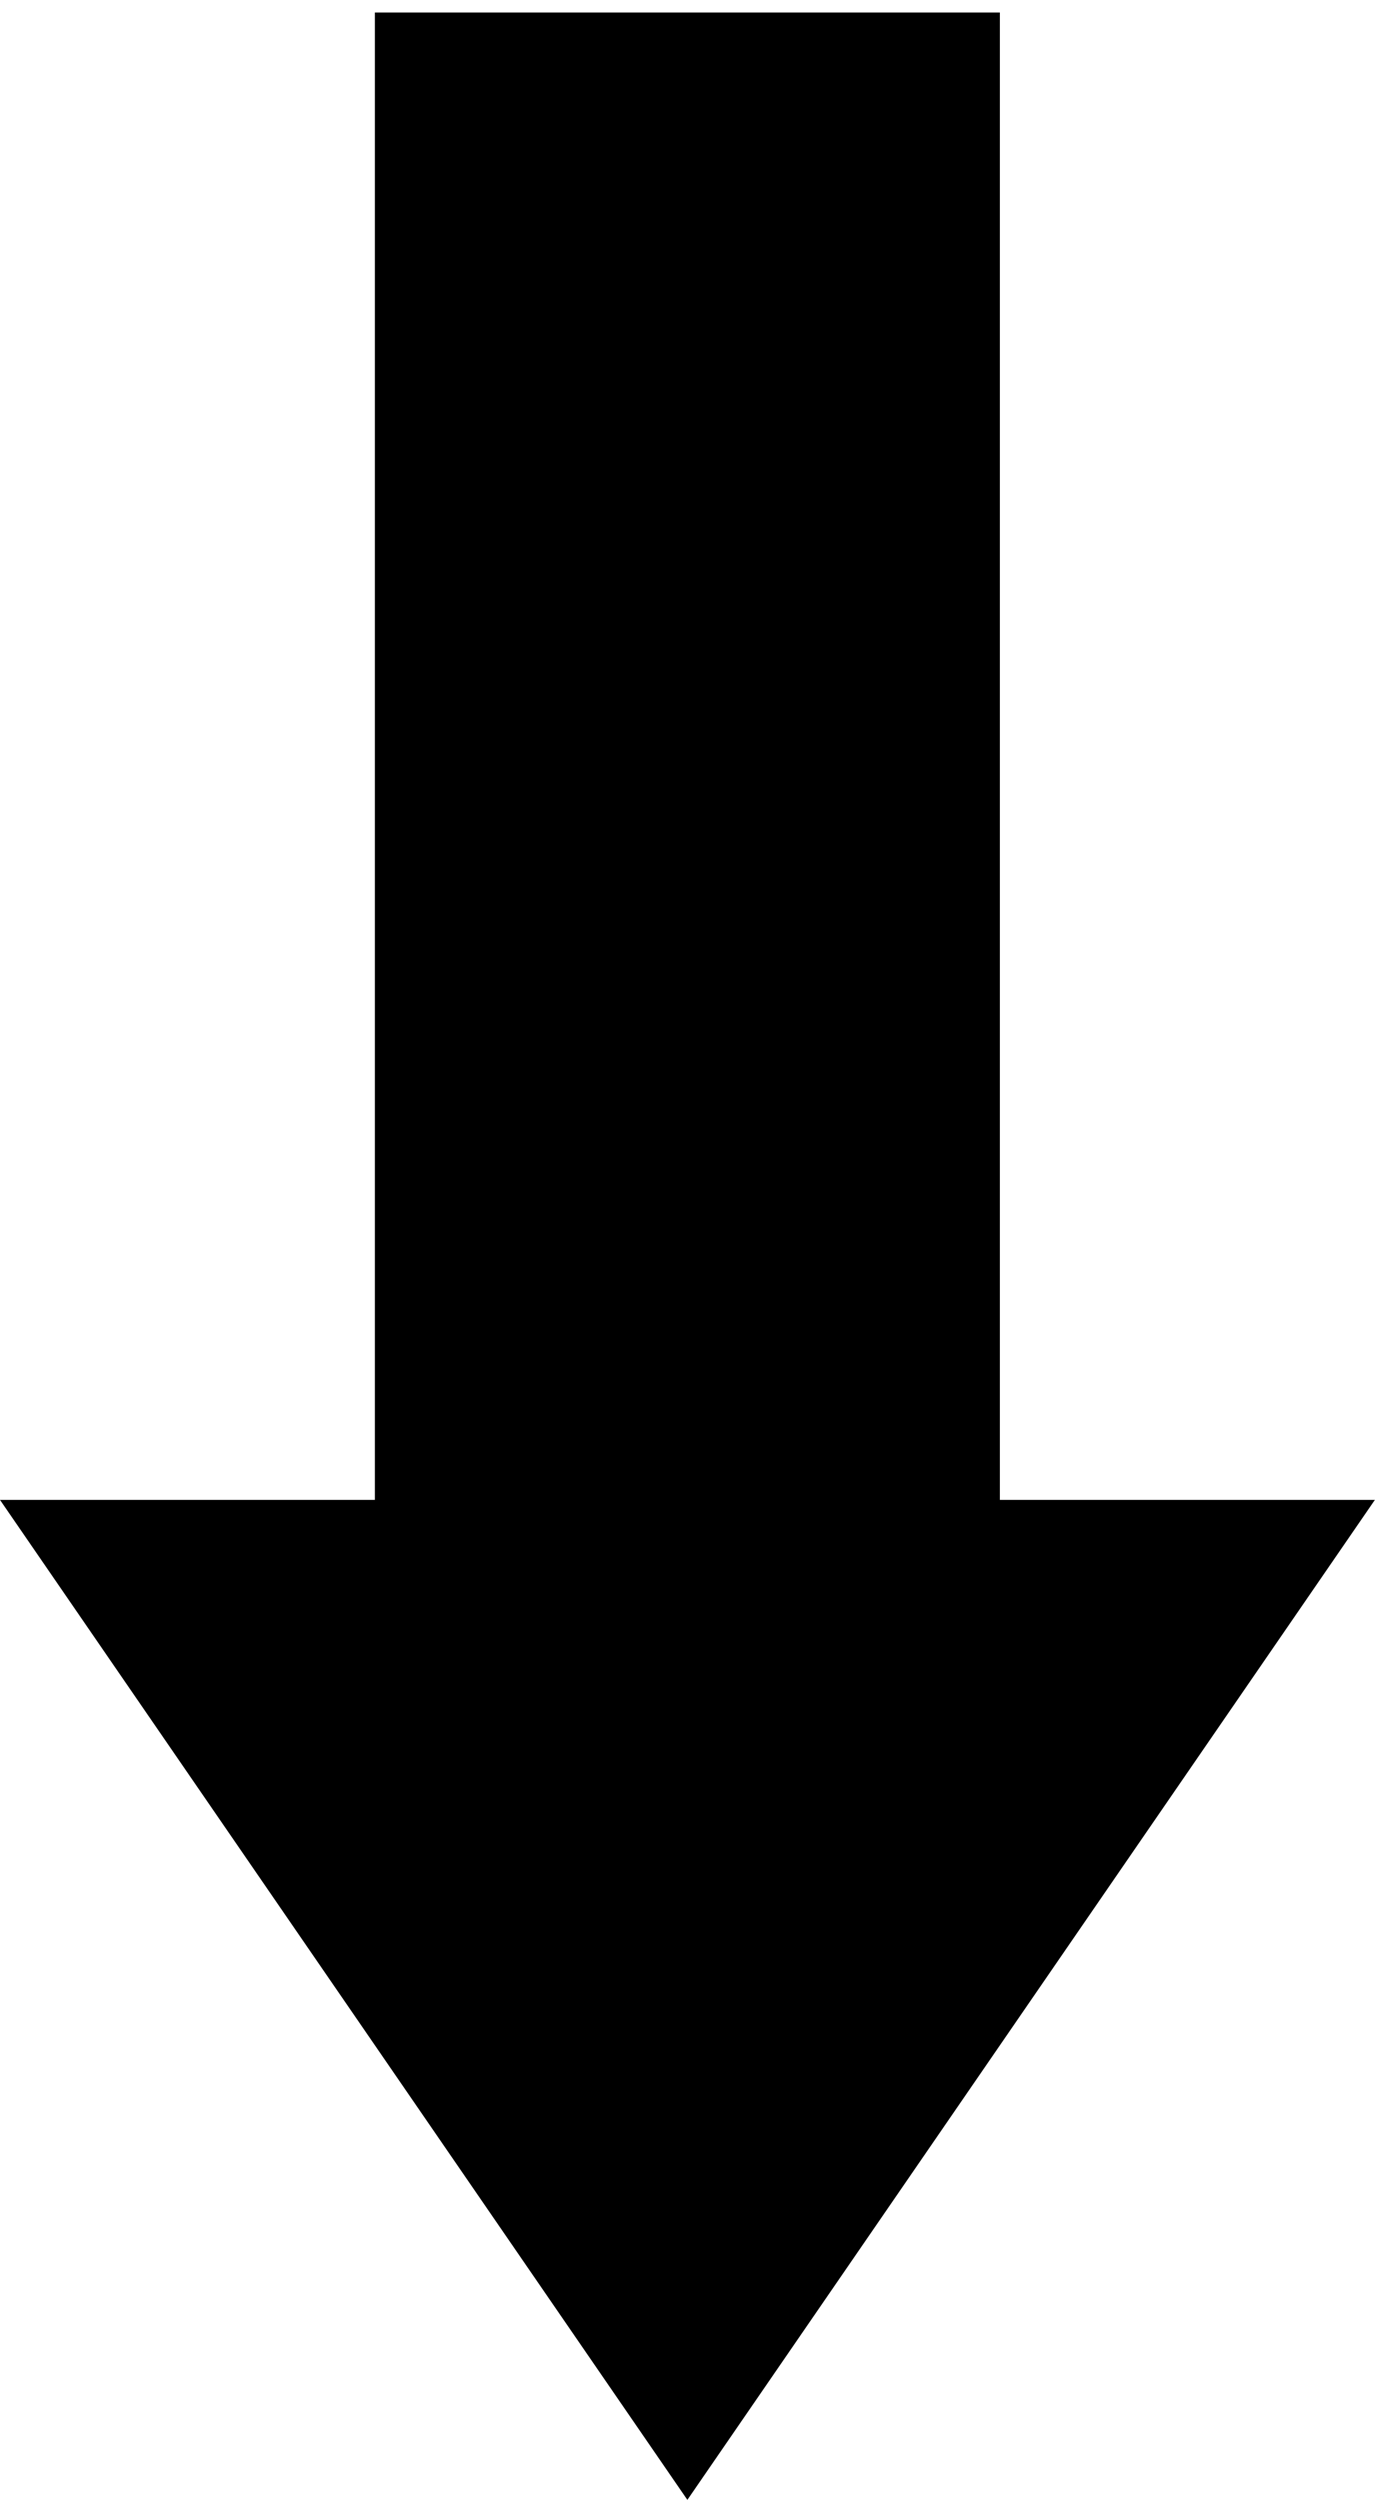 <svg 
 xmlns="http://www.w3.org/2000/svg"
 xmlns:xlink="http://www.w3.org/1999/xlink"
 width="11px" height="20px">
<path fill-rule="evenodd"
 d="M7.999,0.1 L2.999,0.1 L2.999,11.998 L0.0,11.998 L5.499,19.997 L10.999,11.998 L7.999,11.998 L7.999,0.1 Z"/>
</svg>